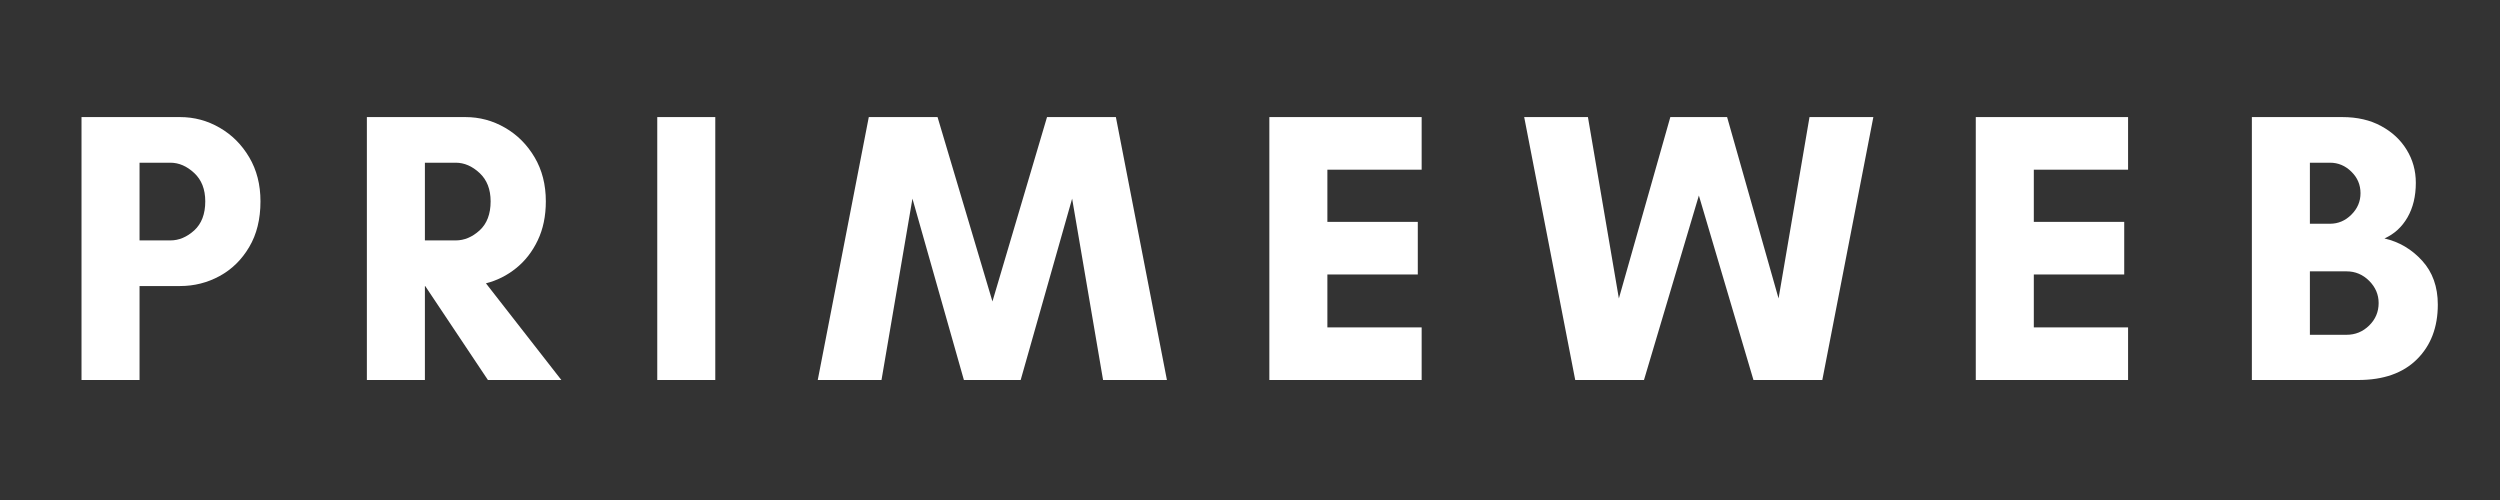 <svg version="1.0" preserveAspectRatio="xMidYMid meet" height="100" viewBox="0 0 375 75" zoomAndPan="magnify" width="500" xmlns:xlink="http://www.w3.org/1999/xlink" xmlns="http://www.w3.org/2000/svg"><rect x="0" y="0" width="375" height="75" fill="#333333" stroke="none"/><defs><g></g></defs><g fill-opacity="1" fill="#ffffff"><g transform="translate(8.743, 57)"><g><path d="M 12.188 -14.094 L 12.188 0 L 3.484 0 L 3.484 -39.438 L 18.266 -39.438 C 20.391 -39.438 22.367 -38.906 24.203 -37.844 C 26.047 -36.781 27.523 -35.301 28.641 -33.406 C 29.766 -31.508 30.328 -29.305 30.328 -26.797 C 30.328 -24.129 29.766 -21.848 28.641 -19.953 C 27.523 -18.055 26.047 -16.602 24.203 -15.594 C 22.367 -14.594 20.391 -14.094 18.266 -14.094 Z M 16.812 -32.594 L 12.188 -32.594 L 12.188 -20.938 L 16.812 -20.938 C 18.094 -20.938 19.285 -21.438 20.391 -22.438 C 21.492 -23.445 22.047 -24.898 22.047 -26.797 C 22.047 -28.609 21.492 -30.023 20.391 -31.047 C 19.285 -32.078 18.094 -32.594 16.812 -32.594 Z M 16.812 -32.594"></path></g></g></g><g fill-opacity="1" fill="#ffffff"><g transform="translate(51.547, 57)"><g><path d="M 12.188 -14.094 L 12.188 0 L 3.484 0 L 3.484 -39.438 L 18.266 -39.438 C 20.391 -39.438 22.367 -38.906 24.203 -37.844 C 26.047 -36.781 27.523 -35.301 28.641 -33.406 C 29.766 -31.508 30.328 -29.305 30.328 -26.797 C 30.328 -24.586 29.922 -22.633 29.109 -20.938 C 28.297 -19.238 27.211 -17.848 25.859 -16.766 C 24.516 -15.68 23.008 -14.926 21.344 -14.5 L 32.656 0 L 21.641 0 L 12.234 -14.094 Z M 16.812 -32.594 L 12.188 -32.594 L 12.188 -20.938 L 16.812 -20.938 C 18.094 -20.938 19.285 -21.438 20.391 -22.438 C 21.492 -23.445 22.047 -24.898 22.047 -26.797 C 22.047 -28.609 21.492 -30.023 20.391 -31.047 C 19.285 -32.078 18.094 -32.594 16.812 -32.594 Z M 16.812 -32.594"></path></g></g></g><g fill-opacity="1" fill="#ffffff"><g transform="translate(95.105, 57)"><g><path d="M 12.188 0 L 3.484 0 L 3.484 -39.438 L 12.188 -39.438 Z M 12.188 0"></path></g></g></g><g fill-opacity="1" fill="#ffffff"><g transform="translate(122.366, 57)"><g><path d="M 52.672 0 L 43.094 0 L 38.453 -27.203 L 30.734 0 L 22.219 0 L 14.5 -27.203 L 9.859 0 L 0.297 0 L 7.953 -39.438 L 18.266 -39.438 L 26.5 -11.781 L 34.688 -39.438 L 45.016 -39.438 Z M 52.672 0"></path></g></g></g><g fill-opacity="1" fill="#ffffff"><g transform="translate(186.919, 57)"><g><path d="M 26.328 -7.891 L 26.328 0 L 3.484 0 L 3.484 -39.438 L 26.328 -39.438 L 26.328 -31.547 L 12.188 -31.547 L 12.188 -23.719 L 25.75 -23.719 L 25.75 -15.828 L 12.188 -15.828 L 12.188 -7.891 Z M 26.328 -7.891"></path></g></g></g><g fill-opacity="1" fill="#ffffff"><g transform="translate(228.331, 57)"><g><path d="M 52.672 -39.438 L 45.016 0 L 34.688 0 L 26.5 -27.672 L 18.266 0 L 7.953 0 L 0.297 -39.438 L 9.859 -39.438 L 14.5 -12.234 L 22.219 -39.438 L 30.734 -39.438 L 38.453 -12.234 L 43.094 -39.438 Z M 52.672 -39.438"></path></g></g></g><g fill-opacity="1" fill="#ffffff"><g transform="translate(292.883, 57)"><g><path d="M 26.328 -7.891 L 26.328 0 L 3.484 0 L 3.484 -39.438 L 26.328 -39.438 L 26.328 -31.547 L 12.188 -31.547 L 12.188 -23.719 L 25.75 -23.719 L 25.75 -15.828 L 12.188 -15.828 L 12.188 -7.891 Z M 26.328 -7.891"></path></g></g></g><g fill-opacity="1" fill="#ffffff"><g transform="translate(334.296, 57)"><g><path d="M 22.5 -11.547 C 22.5 -12.816 22.023 -13.926 21.078 -14.875 C 20.129 -15.82 19 -16.297 17.688 -16.297 L 12.188 -16.297 L 12.188 -6.781 L 17.688 -6.781 C 19 -6.781 20.129 -7.242 21.078 -8.172 C 22.023 -9.098 22.5 -10.223 22.5 -11.547 Z M 19.781 -28.016 C 19.781 -29.285 19.32 -30.363 18.406 -31.25 C 17.5 -32.145 16.43 -32.594 15.203 -32.594 L 12.188 -32.594 L 12.188 -23.438 L 15.203 -23.438 C 16.43 -23.438 17.5 -23.891 18.406 -24.797 C 19.32 -25.703 19.781 -26.773 19.781 -28.016 Z M 31.375 -11.312 C 31.375 -7.906 30.328 -5.164 28.234 -3.094 C 26.148 -1.031 23.219 0 19.438 0 L 3.484 0 L 3.484 -39.438 L 17.047 -39.438 C 19.297 -39.438 21.238 -38.988 22.875 -38.094 C 24.52 -37.207 25.797 -36.02 26.703 -34.531 C 27.617 -33.051 28.078 -31.398 28.078 -29.578 C 28.078 -27.566 27.66 -25.836 26.828 -24.391 C 25.992 -22.941 24.844 -21.891 23.375 -21.234 C 25.582 -20.723 27.469 -19.609 29.031 -17.891 C 30.594 -16.172 31.375 -13.977 31.375 -11.312 Z M 31.375 -11.312"></path></g></g></g></svg>